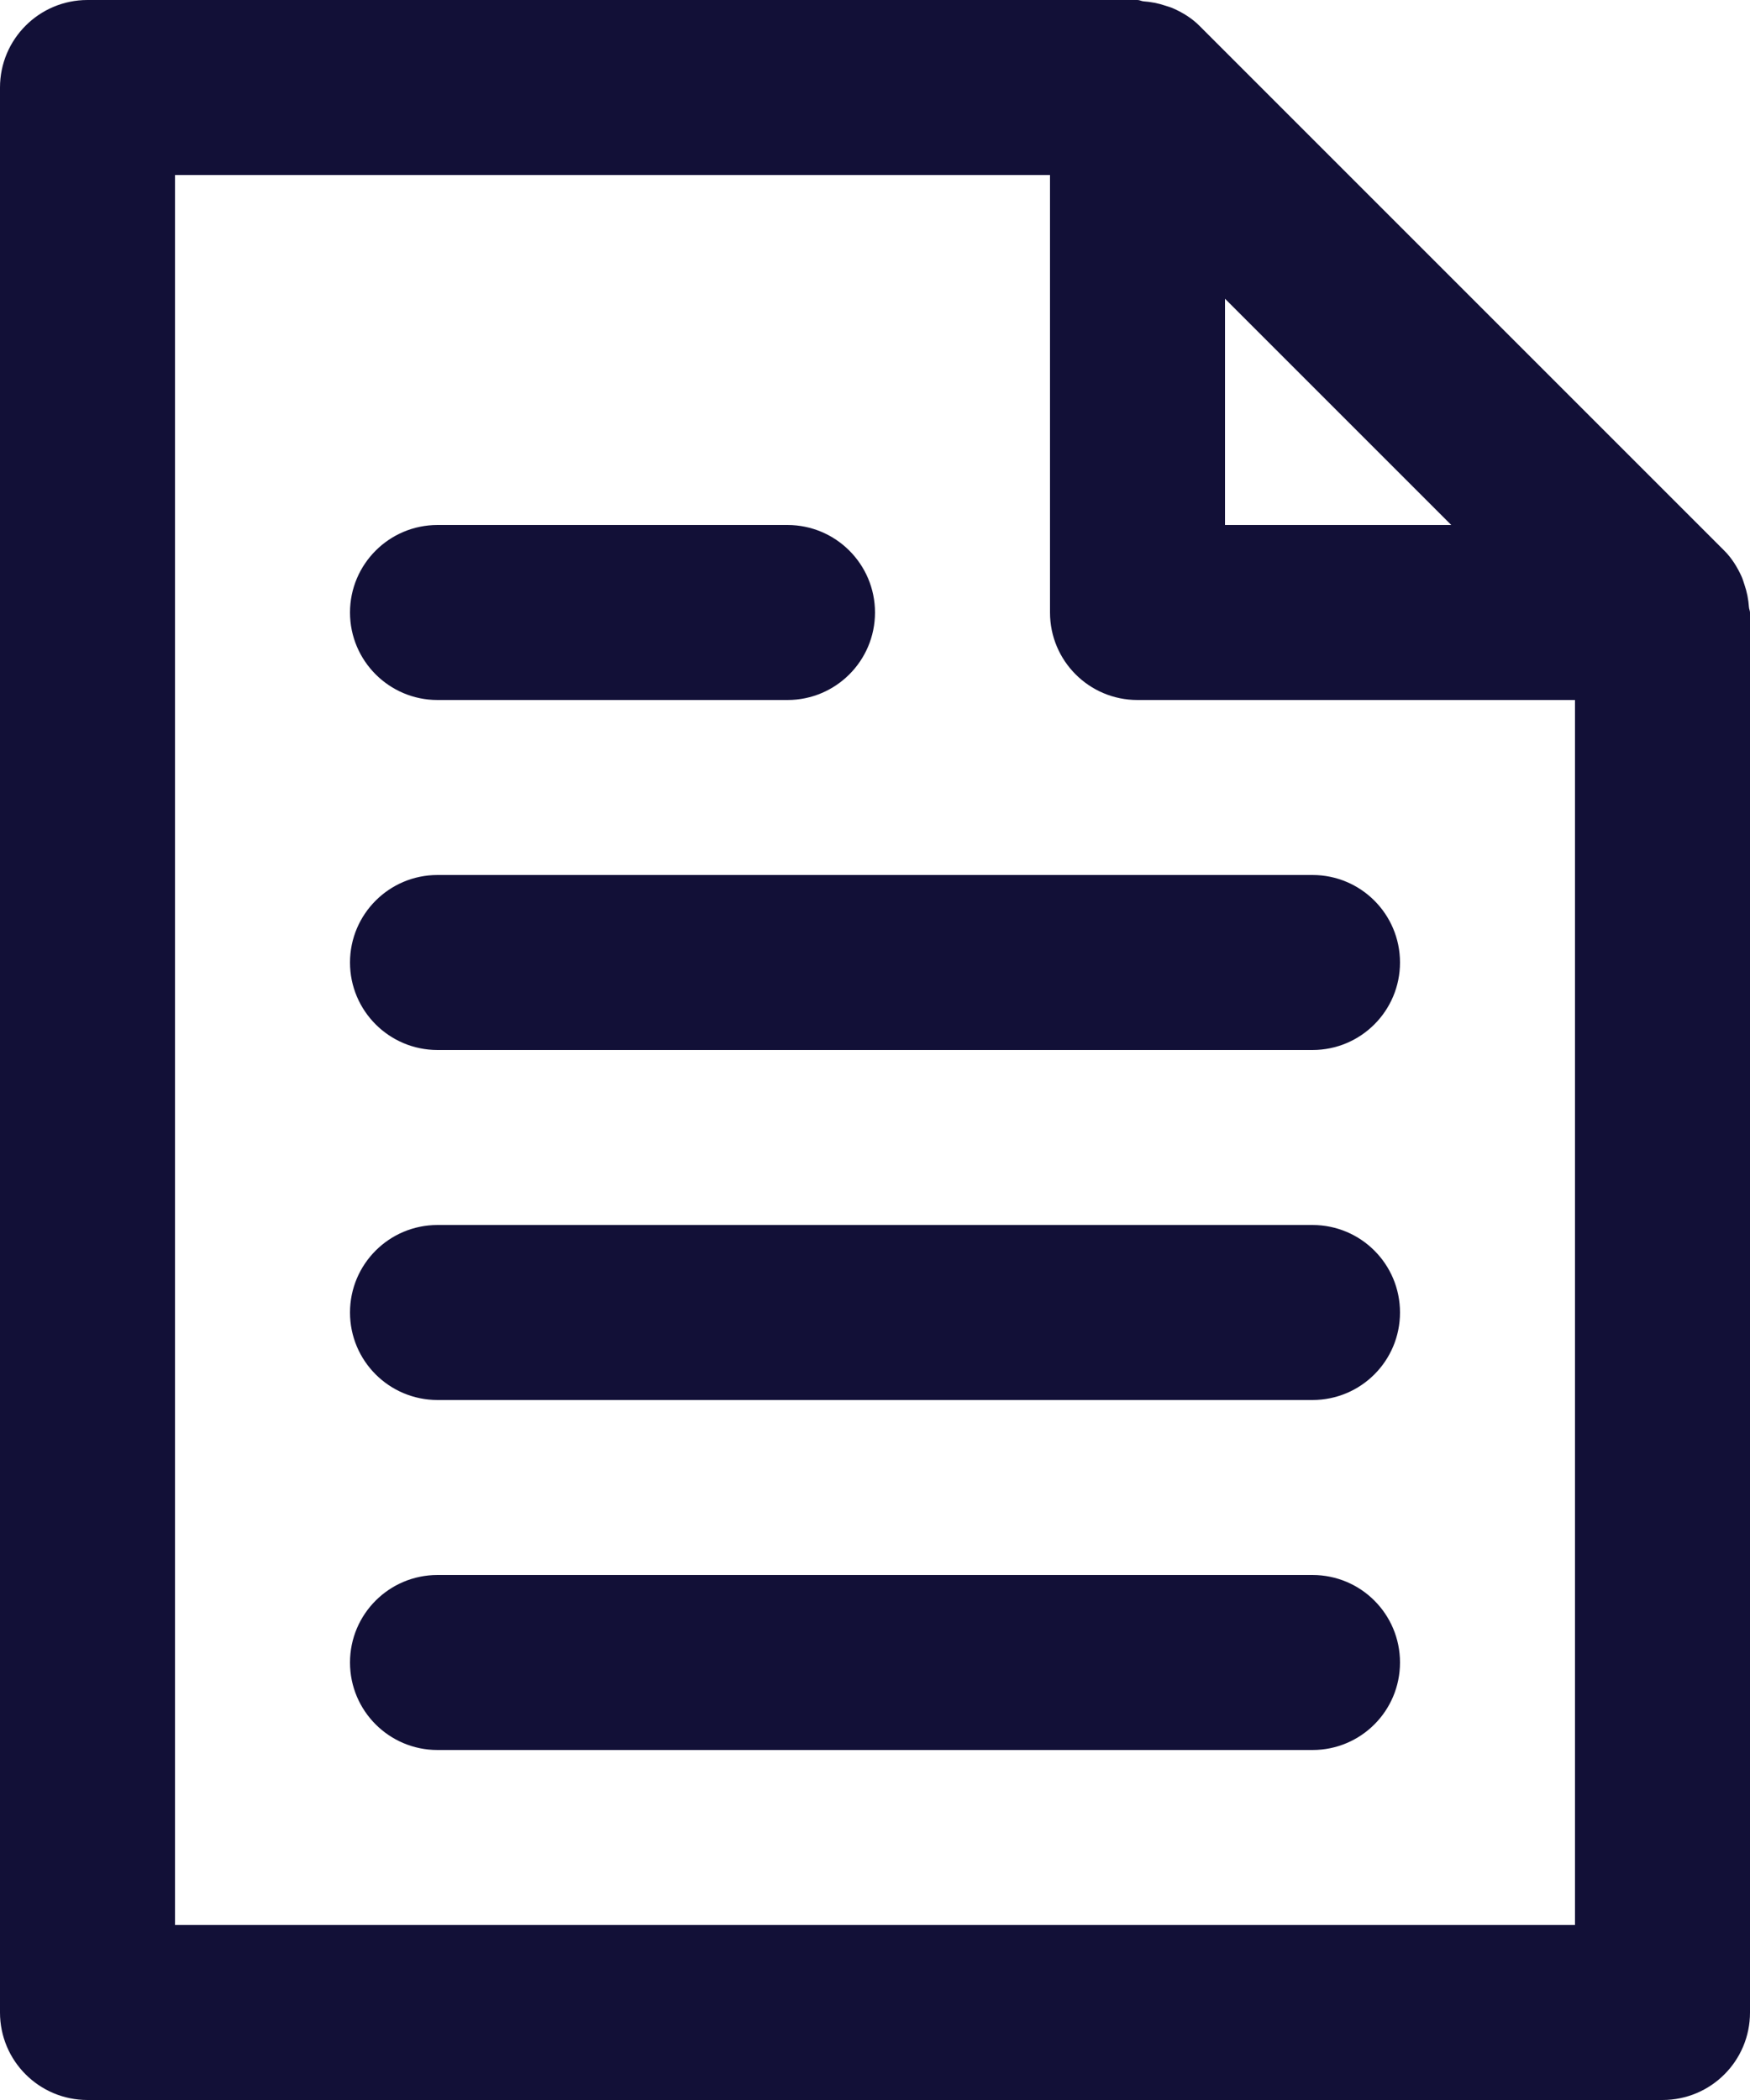<svg width="20" height="24" viewBox="0 0 20 24" fill="none" xmlns="http://www.w3.org/2000/svg">
<g id="Group">
<path id="Vector" d="M19.988 6.939C19.982 6.85 19.965 6.764 19.936 6.68C19.925 6.648 19.917 6.618 19.903 6.587C19.854 6.481 19.793 6.38 19.707 6.294L13.707 0.294C13.621 0.208 13.521 0.147 13.415 0.099C13.384 0.084 13.352 0.076 13.319 0.065C13.237 0.037 13.153 0.021 13.066 0.015C13.043 0.012 13.023 0 13 0H1C0.448 0 0 0.448 0 1V23C0 23.553 0.448 24 1 24H19C19.553 24 20 23.553 20 23V7C20 6.979 19.989 6.96 19.988 6.939ZM16.586 6H14V3.414L16.586 6ZM2 22V2H12V7C12 7.552 12.447 8 13 8H18V22H2Z" fill="#121037"/>
<path id="Vector_2" d="M5 8H9C9.552 8 10 7.552 10 7C10 6.448 9.552 6 9 6H5C4.448 6 4 6.448 4 7C4 7.552 4.448 8 5 8Z" fill="#121037"/>
<path id="Vector_3" d="M15 10H5C4.448 10 4 10.448 4 11C4 11.552 4.448 12 5 12H15C15.553 12 16 11.552 16 11C16 10.448 15.553 10 15 10Z" fill="#121037"/>
<path id="Vector_4" d="M15 14H5C4.448 14 4 14.447 4 15C4 15.553 4.448 16 5 16H15C15.553 16 16 15.553 16 15C16 14.447 15.553 14 15 14Z" fill="#121037"/>
<path id="Vector_5" d="M15 18H5C4.448 18 4 18.447 4 19C4 19.553 4.448 20 5 20H15C15.553 20 16 19.553 16 19C16 18.447 15.553 18 15 18Z" fill="#121037"/>
</g>
</svg>
